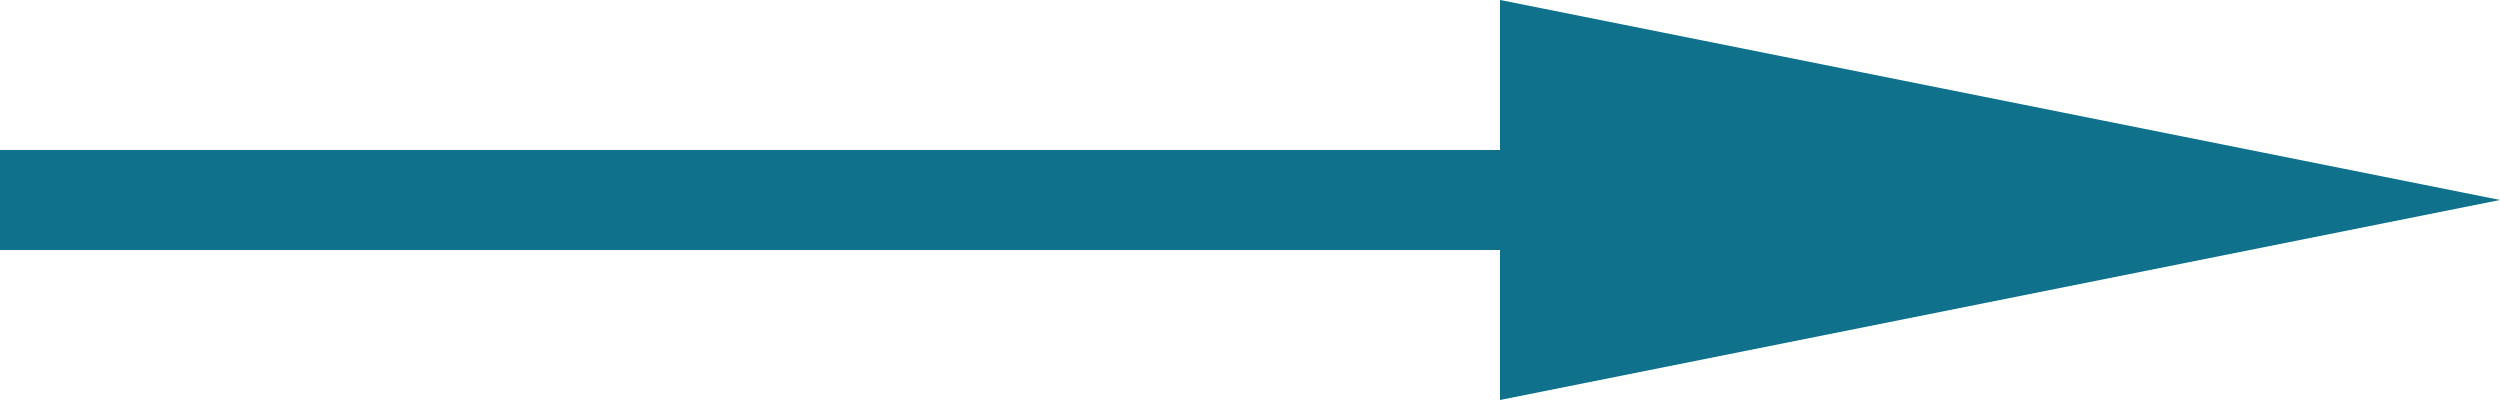 <?xml version="1.0" standalone="no"?><svg xmlns="http://www.w3.org/2000/svg" xmlns:xlink="http://www.w3.org/1999/xlink" style="isolation:isolate" viewBox="0 0 50 8" width="50" height="8"><g>
<line x1="0" y1="4" x2="30" y2="4"  stroke-width="2" stroke="rgb(15,113,140)" stroke-linejoin="miter" stroke-linecap="butt" stroke-miterlimit="3"/><path d=" M 30 8 L 50 4 L 30 0 Z " fill="rgb(15,113,140)" stroke="none"/></g></svg>
